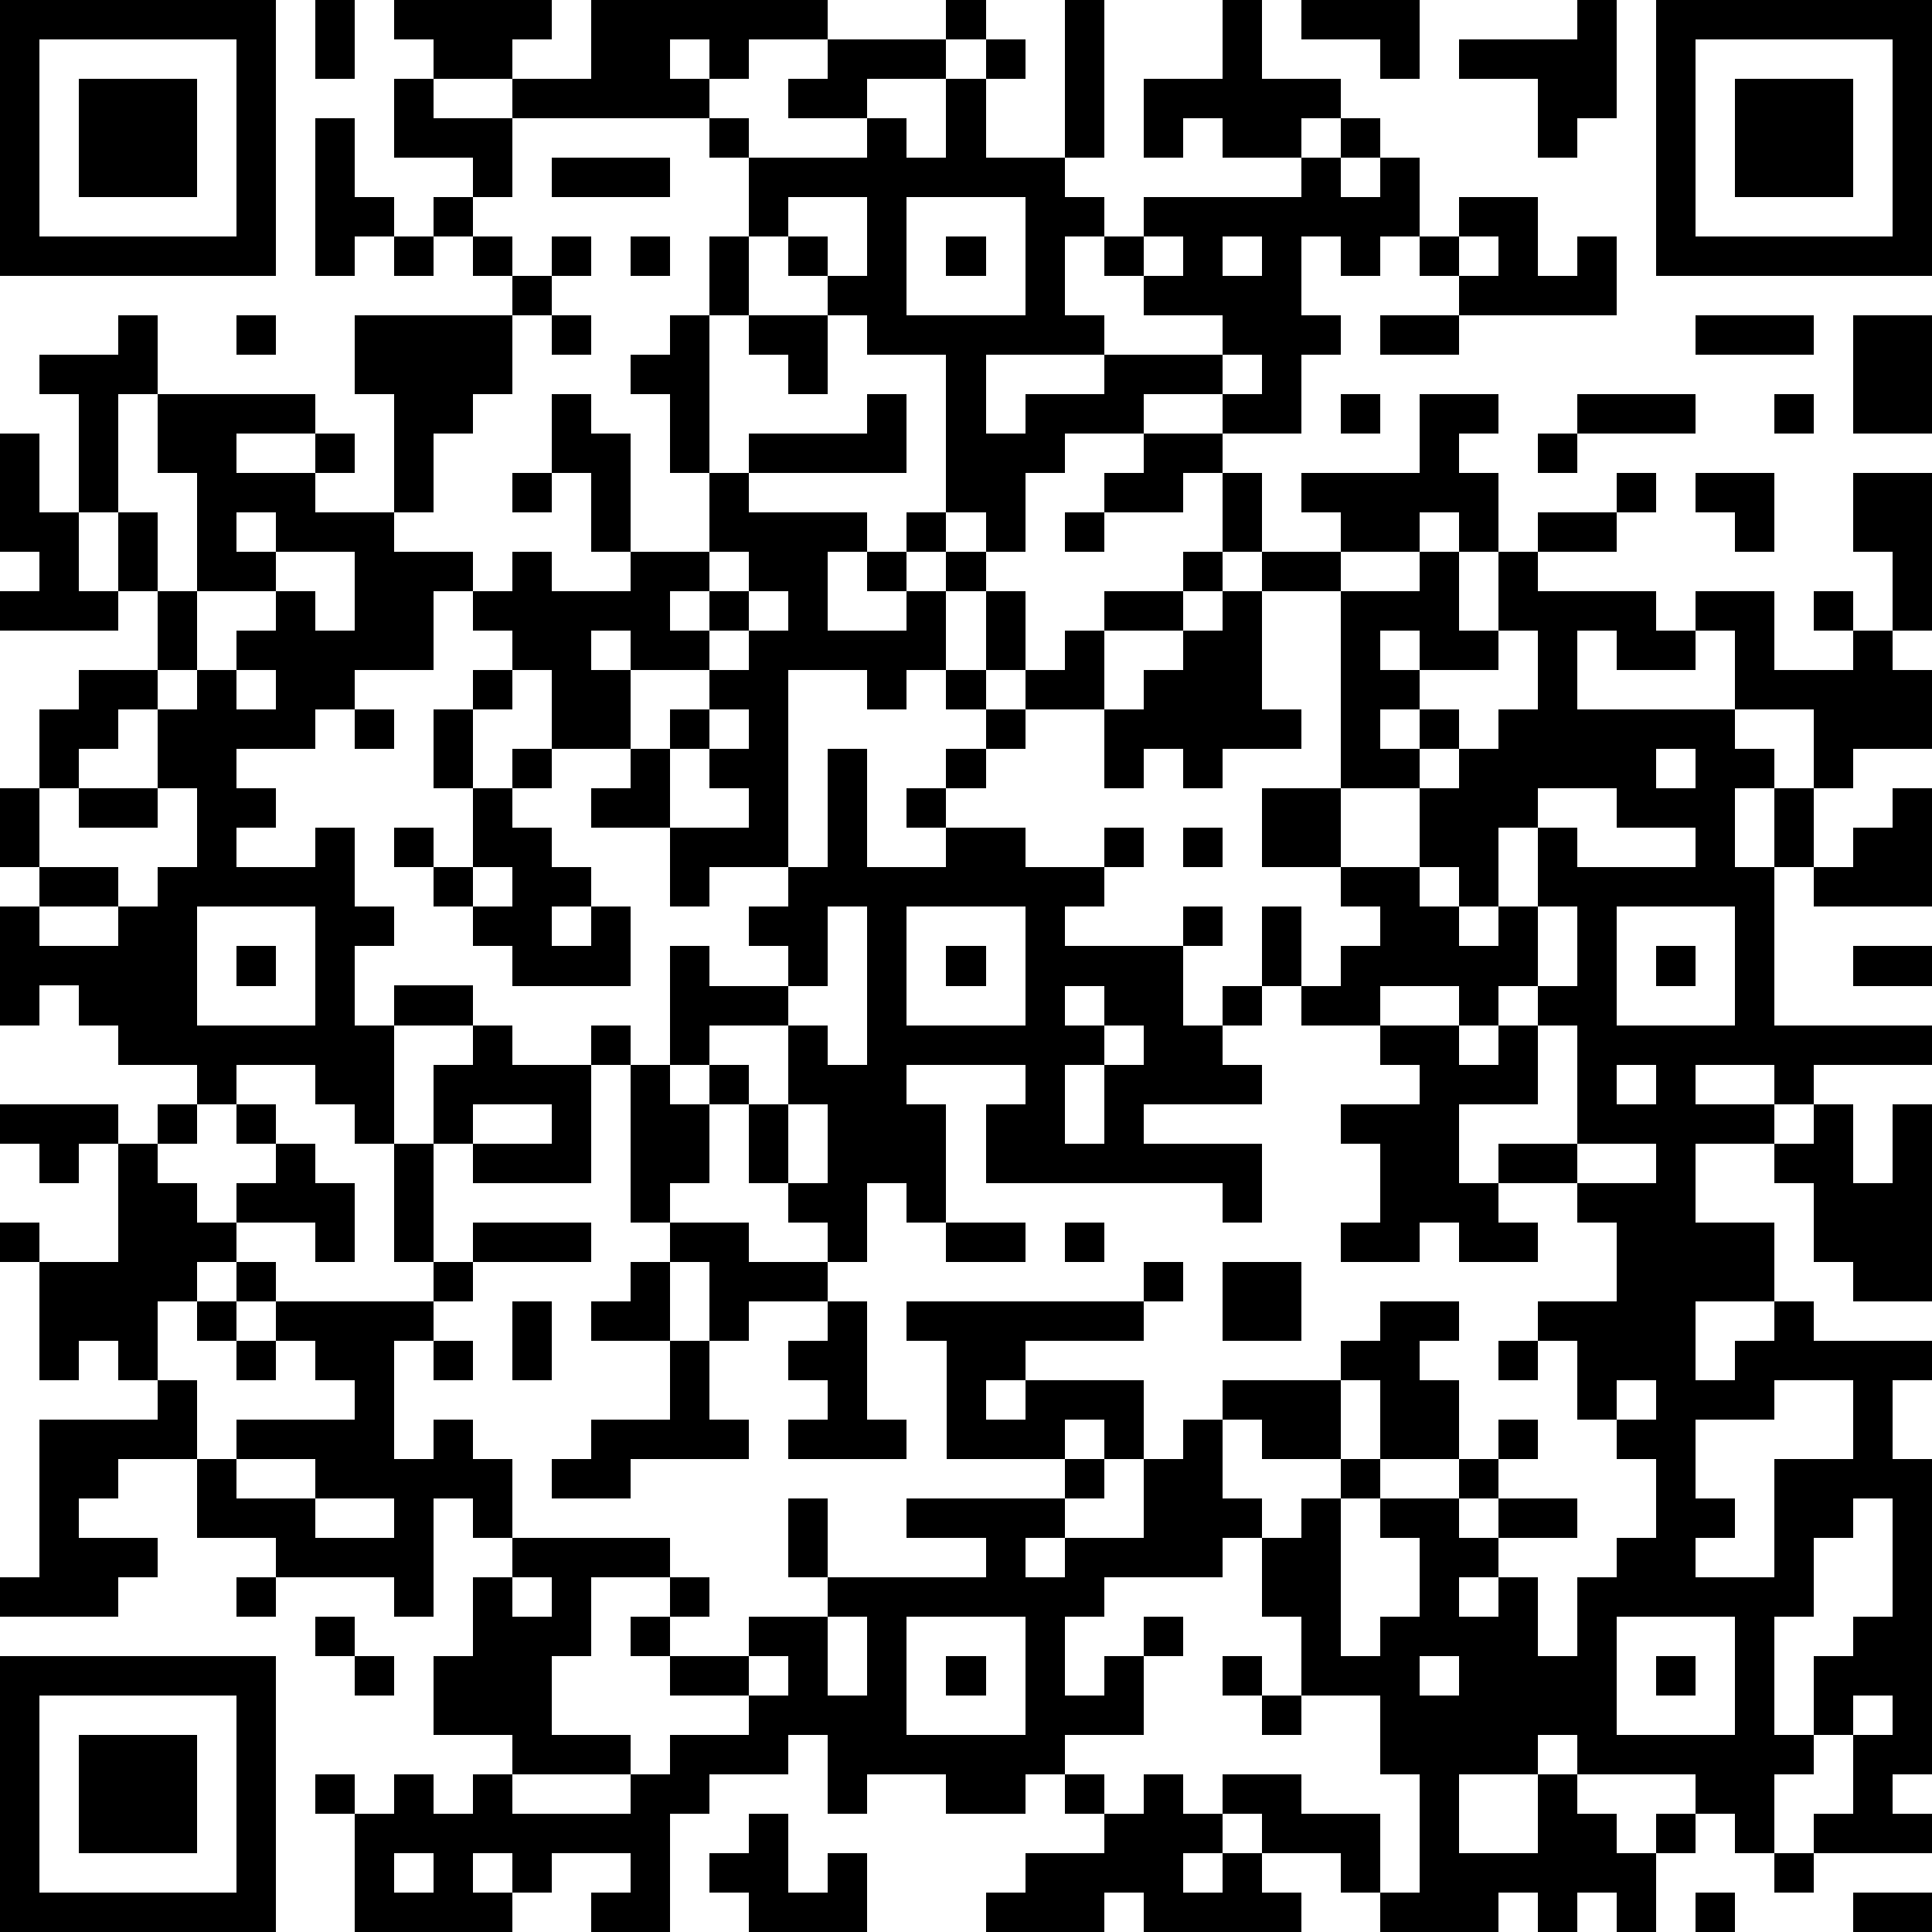 <?xml version="1.0" standalone="yes"?><svg version="1.1" xmlns="http://www.w3.org/2000/svg" xmlns:xlink="http://www.w3.org/1999/xlink" xmlns:ev="http://www.w3.org/2001/xml-events" width="196" height="196" shape-rendering="crispEdges"><path d="M0 0h7v7h-7zM8 0h1v2h-1zM10 0h4v1h-1v1h-2v-1h-1zM15 0h6v1h-2v1h-1v-1h-1v1h1v1h-5v-1h2zM24 0h1v1h-1zM27 0h1v4h-1zM31 0h1v2h2v1h-1v1h-2v-1h-1v1h-1v-2h2zM33 0h3v2h-1v-1h-2zM40 0h1v3h-1v1h-1v-2h-2v-1h3zM42 0h7v7h-7zM1 1v5h5v-5zM21 1h3v1h-2v1h-2v-1h1zM25 1h1v1h-1zM43 1v5h5v-5zM2 2h3v3h-3zM10 2h1v1h2v2h-1v-1h-2zM24 2h1v2h2v1h1v1h-1v2h1v1h-3v2h1v-1h2v-1h3v-1h-2v-1h-1v-1h1v-1h4v-1h1v-1h1v1h-1v1h1v-1h1v2h-1v1h-1v-1h-1v2h1v1h-1v2h-2v-1h-2v1h-2v1h-1v2h-1v-1h-1v-4h-2v-1h-1v-1h-1v-1h-1v-2h-1v-1h1v1h3v-1h1v1h1zM44 2h3v3h-3zM8 3h1v2h1v1h-1v1h-1zM14 4h3v1h-3zM11 5h1v1h-1zM20 5v1h1v1h1v-2zM23 5v3h3v-3zM37 5h2v2h1v-1h1v2h-4v-1h-1v-1h1zM10 6h1v1h-1zM12 6h1v1h-1zM14 6h1v1h-1zM16 6h1v1h-1zM18 6h1v2h-1zM24 6h1v1h-1zM29 6v1h1v-1zM31 6v1h1v-1zM37 6v1h1v-1zM13 7h1v1h-1zM3 8h1v2h-1v3h-1v-3h-1v-1h2zM6 8h1v1h-1zM9 8h4v2h-1v1h-1v2h-1v-3h-1zM14 8h1v1h-1zM17 8h1v4h-1v-2h-1v-1h1zM19 8h2v2h-1v-1h-1zM35 8h2v1h-2zM43 8h3v1h-3zM47 8h2v3h-2zM31 9v1h1v-1zM4 10h4v1h-2v1h2v-1h1v1h-1v1h2v1h2v1h-1v2h-2v1h-1v1h-2v1h1v1h-1v1h2v-1h1v2h1v1h-1v2h1v-1h2v1h-2v3h-1v-1h-1v-1h-2v1h-1v-1h-2v-1h-1v-1h-1v1h-1v-3h1v-1h-1v-2h1v-2h1v-1h2v-2h-1v-2h1v2h1v-3h-1zM14 10h1v1h1v3h-1v-2h-1zM22 10h1v2h-4v-1h3zM34 10h1v1h-1zM36 10h2v1h-1v1h1v2h-1v-1h-1v1h-2v-1h-1v-1h3zM40 10h3v1h-3zM45 10h1v1h-1zM0 11h1v2h1v2h1v1h-3v-1h1v-1h-1zM29 11h2v1h-1v1h-2v-1h1zM39 11h1v1h-1zM13 12h1v1h-1zM18 12h1v1h3v1h-1v2h2v-1h-1v-1h1v-1h1v1h-1v1h1v-1h1v1h-1v2h-1v1h-1v-1h-2v5h-2v1h-1v-2h-2v-1h1v-1h-2v-2h-1v-1h-1v-1h1v-1h1v1h2v-1h2zM31 12h1v2h-1zM41 12h1v1h-1zM43 12h2v2h-1v-1h-1zM47 12h2v4h-1v-2h-1zM6 13v1h1v-1zM27 13h1v1h-1zM39 13h2v1h-2zM7 14v1h-2v2h-1v1h-1v1h-1v1h-1v2h2v1h-2v1h2v-1h1v-1h1v-2h-1v-2h1v-1h1v-1h1v-1h1v1h1v-2zM18 14v1h-1v1h1v-1h1v-1zM30 14h1v1h-1zM32 14h2v1h-2zM36 14h1v2h1v-2h1v1h3v1h1v-1h2v2h2v-1h-1v-1h1v1h1v1h1v2h-2v1h-1v-2h-2v-2h-1v1h-2v-1h-1v2h4v1h1v1h-1v2h1v-2h1v2h-1v4h4v1h-3v1h-1v-1h-2v1h2v1h-2v2h2v2h-2v2h1v-1h1v-1h1v1h3v1h-1v2h1v8h-1v1h1v1h-3v-1h1v-2h-1v-2h1v-1h1v-3h-1v1h-1v2h-1v3h1v1h-1v2h-1v-1h-1v-1h-3v-1h-1v1h-2v2h2v-2h1v1h1v1h1v-1h1v1h-1v2h-1v-1h-1v1h-1v-1h-1v1h-3v-1h-1v-1h-2v-1h-1v-1h2v1h2v2h1v-3h-1v-2h-2v-2h-1v-2h-1v1h-3v1h-1v2h1v-1h1v-1h1v1h-1v2h-2v1h-1v1h-2v-1h-2v1h-1v-2h-1v1h-2v1h-1v3h-2v-1h1v-1h-2v1h-1v-1h-1v1h1v1h-4v-3h-1v-1h1v1h1v-1h1v1h1v-1h1v-1h-2v-2h1v-2h1v-1h-1v-1h-1v3h-1v-1h-3v-1h-2v-2h-2v1h-1v1h2v1h-1v1h-3v-1h1v-4h3v-1h-1v-1h-1v1h-1v-3h-1v-1h1v1h2v-3h-1v1h-1v-1h-1v-1h3v1h1v-1h1v1h-1v1h1v1h1v-1h1v-1h-1v-1h1v1h1v1h1v2h-1v-1h-2v1h-1v1h-1v2h1v2h1v-1h3v-1h-1v-1h-1v-1h-1v-1h1v1h4v-1h-1v-3h1v-2h1v-1h1v1h2v-1h1v1h-1v3h-3v-1h-1v3h1v-1h3v1h-3v1h-1v1h-1v3h1v-1h1v1h1v2h4v1h-2v2h-1v2h2v1h-3v1h3v-1h1v-1h2v-1h-2v-1h-1v-1h1v-1h1v1h-1v1h2v-1h2v-1h-1v-2h1v2h4v-1h-2v-1h4v-1h-3v-3h-1v-1h6v-1h1v1h-1v1h-3v1h-1v1h1v-1h3v2h-1v-1h-1v1h1v1h-1v1h-1v1h1v-1h2v-2h1v-1h1v-1h3v-1h1v-1h2v1h-1v1h1v2h-2v-2h-1v2h-2v-1h-1v2h1v1h1v-1h1v-1h1v1h-1v4h1v-1h1v-2h-1v-1h2v-1h1v-1h1v1h-1v1h-1v1h1v-1h2v1h-2v1h-1v1h1v-1h1v2h1v-2h1v-1h1v-2h-1v-1h-1v-2h-1v-1h2v-2h-1v-1h-2v-1h2v-3h-1v-1h-1v1h-1v-1h-2v1h-2v-1h-1v-2h1v2h1v-1h1v-1h-1v-1h-2v-2h2v-5h2zM19 15v1h-1v1h-2v-1h-1v1h1v2h1v-1h1v-1h1v-1h1v-1zM25 15h1v2h-1zM28 15h2v1h-2zM31 15h1v3h1v1h-2v1h-1v-1h-1v1h-1v-2h-2v-1h1v-1h1v2h1v-1h1v-1h1zM35 16v1h1v-1zM38 16v1h-2v1h-1v1h1v-1h1v1h-1v1h-2v2h2v-2h1v-1h1v-1h1v-2zM6 17v1h1v-1zM12 17h1v1h-1zM24 17h1v1h-1zM9 18h1v1h-1zM11 18h1v2h-1zM18 18v1h-1v2h2v-1h-1v-1h1v-1zM25 18h1v1h-1zM13 19h1v1h-1zM21 19h1v3h2v-1h-1v-1h1v-1h1v1h-1v1h2v1h2v-1h1v1h-1v1h-1v1h3v-1h1v1h-1v2h1v-1h1v1h-1v1h1v1h-3v1h3v2h-1v-1h-6v-2h1v-1h-3v1h1v3h-1v-1h-1v2h-1v-1h-1v-1h-1v-2h-1v-1h-1v-3h1v1h2v-1h-1v-1h1v-1h1zM42 19v1h1v-1zM2 20h2v1h-2zM12 20h1v1h1v1h1v1h-1v1h1v-1h1v2h-3v-1h-1v-1h-1v-1h-1v-1h1v1h1zM39 20v1h-1v2h-1v-1h-1v1h1v1h1v-1h1v-2h1v1h3v-1h-2v-1zM48 20h1v3h-3v-1h1v-1h1zM30 21h1v1h-1zM12 22v1h1v-1zM5 23v3h3v-3zM21 23v2h-1v1h-2v1h1v1h1v-2h1v1h1v-4zM23 23v3h3v-3zM39 23v2h1v-2zM41 23v3h3v-3zM6 24h1v1h-1zM24 24h1v1h-1zM42 24h1v1h-1zM47 24h2v1h-2zM27 25v1h1v-1zM28 26v1h-1v2h1v-2h1v-1zM35 26h2v1h1v-1h1v2h-2v2h1v1h1v1h-2v-1h-1v1h-2v-1h1v-2h-1v-1h2v-1h-1zM16 27h1v1h1v2h-1v1h-1zM41 27v1h1v-1zM12 28v1h2v-1zM20 28v2h1v-2zM46 28h1v2h1v-2h1v5h-2v-1h-1v-2h-1v-1h1zM40 29v1h2v-1zM17 31h2v1h2v1h-2v1h-1v-2h-1zM24 31h2v1h-2zM27 31h1v1h-1zM16 32h1v2h-2v-1h1zM31 32h2v2h-2zM5 33h1v1h-1zM13 33h1v2h-1zM21 33h1v3h1v1h-3v-1h1v-1h-1v-1h1zM6 34h1v1h-1zM11 34h1v1h-1zM17 34h1v2h1v1h-3v1h-2v-1h1v-1h2zM38 34h1v1h-1zM41 35v1h1v-1zM45 35v1h-2v2h1v1h-1v1h2v-3h2v-2zM6 37v1h2v-1zM8 38v1h2v-1zM6 40h1v1h-1zM13 40v1h1v-1zM8 41h1v1h-1zM21 41v2h1v-2zM23 41v3h3v-3zM41 41v3h3v-3zM0 42h7v7h-7zM9 42h1v1h-1zM19 42v1h1v-1zM24 42h1v1h-1zM31 42h1v1h-1zM36 42v1h1v-1zM42 42h1v1h-1zM1 43v5h5v-5zM32 43h1v1h-1zM47 43v1h1v-1zM2 44h3v3h-3zM27 45h1v1h-1zM29 45h1v1h1v1h-1v1h1v-1h1v1h1v1h-4v-1h-1v1h-3v-1h1v-1h2v-1h1zM19 46h1v2h1v-1h1v2h-3v-1h-1v-1h1zM10 47v1h1v-1zM45 47h1v1h-1zM43 48h1v1h-1zM47 48h2v1h-2z" style="fill:#000" transform="translate(0,0) scale(4)"/></svg>